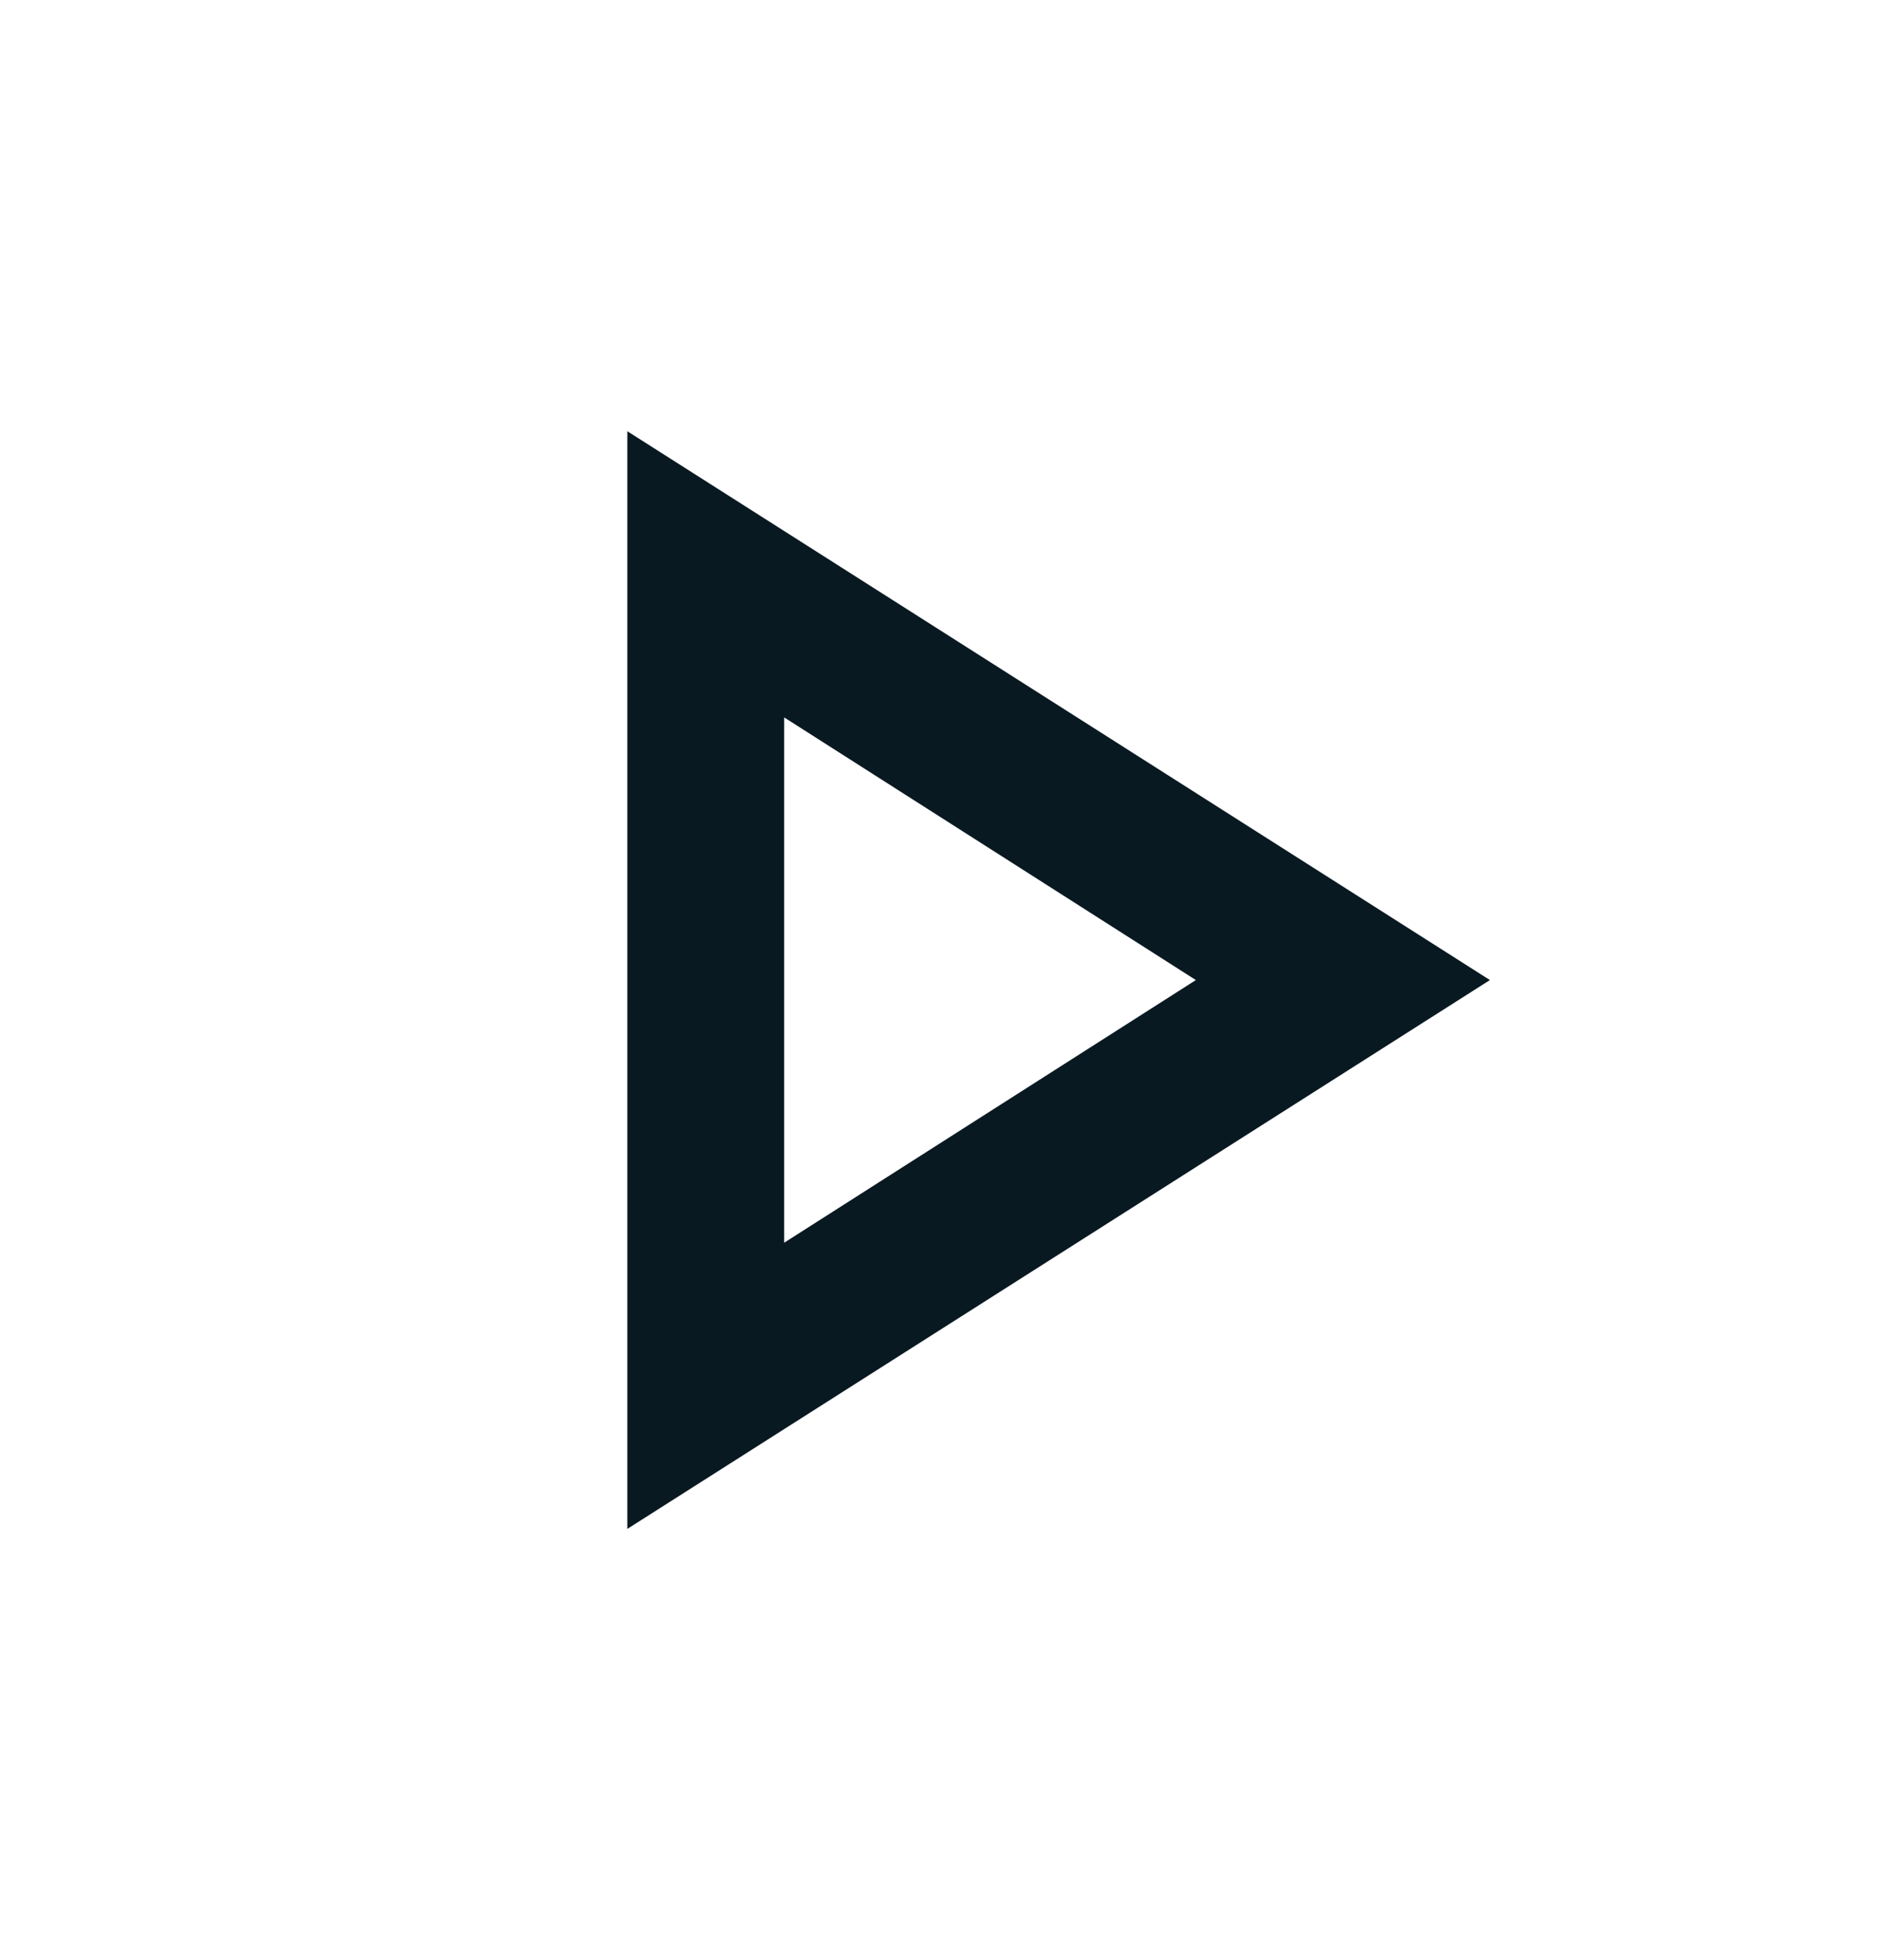 <svg width="24" height="25" viewBox="0 0 24 25" fill="none" xmlns="http://www.w3.org/2000/svg">
<mask id="mask0_1318_55172" style="mask-type:alpha" maskUnits="userSpaceOnUse" x="0" y="0" width="24" height="25">
<rect y="0.5" width="24" height="24" fill="#D9D9D9"/>
</mask>
<g mask="url(#mask0_1318_55172)">
<path d="M8 19.5V5.5L19 12.5L8 19.5ZM10 15.85L15.25 12.5L10 9.15V15.85Z" fill="#091922"/>
</g>
</svg>
